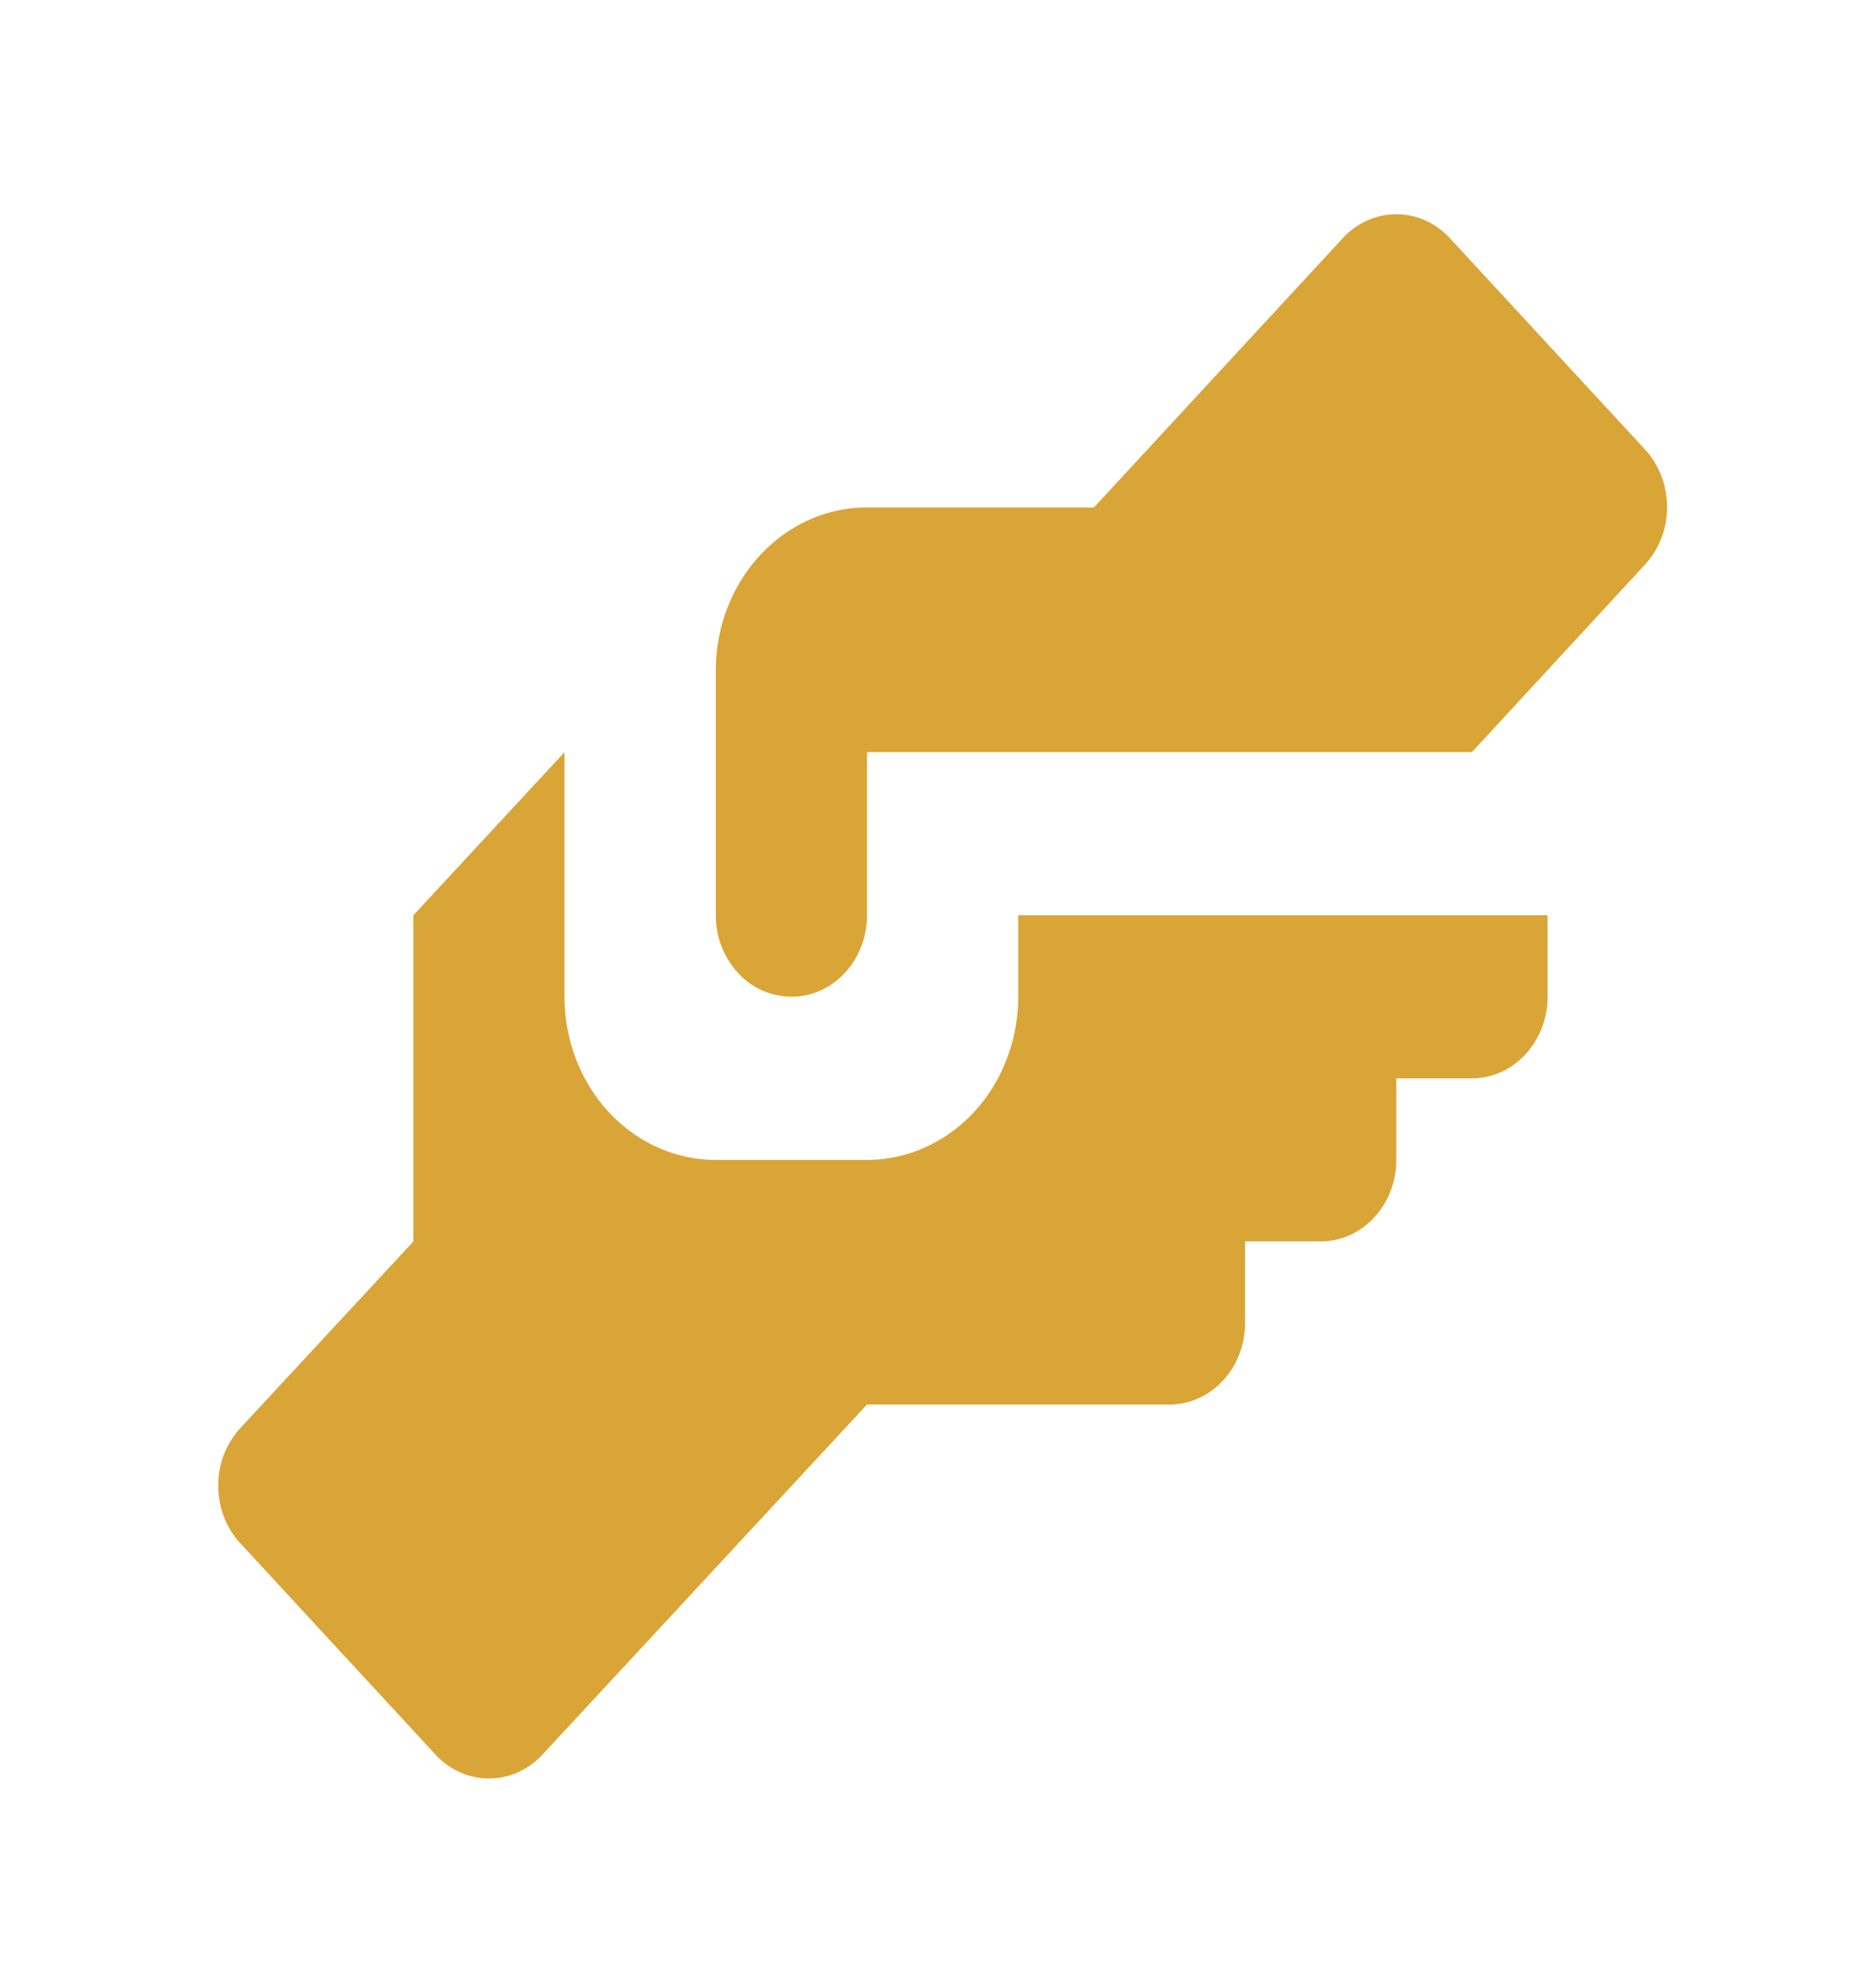 <svg width="51" height="54" fill="none" xmlns="http://www.w3.org/2000/svg"><path d="M23.57 13.799h6.167L36.5 6.48c.191-.207.418-.372.669-.485a1.927 1.927 0 0 1 1.581 0c.25.113.478.277.669.485l5.303 5.743c.383.416.598.978.598 1.564a2.31 2.31 0 0 1-.598 1.563l-4.707 5.1H23.57v4.435c0 .588-.216 1.152-.602 1.567-.385.416-.908.65-1.453.65a1.983 1.983 0 0 1-1.454-.65 2.309 2.309 0 0 1-.602-1.567v-6.653c0-1.176.433-2.304 1.204-3.135.771-.832 1.817-1.3 2.907-1.3ZM11.237 24.886v8.87L6.53 38.832a2.31 2.31 0 0 0-.598 1.563c0 .586.215 1.148.598 1.563l5.303 5.743c.191.208.419.373.67.486a1.927 1.927 0 0 0 1.58 0c.25-.113.478-.278.67-.486l8.817-9.512h8.223c.545 0 1.068-.234 1.453-.65.386-.415.602-.98.602-1.568v-2.217h2.056c.545 0 1.068-.233 1.453-.65.386-.415.602-.98.602-1.567V29.32h2.056c.545 0 1.068-.233 1.453-.65a2.31 2.31 0 0 0 .603-1.567v-2.217H27.68v2.217c0 1.176-.433 2.304-1.204 3.136-.77.831-1.816 1.299-2.907 1.299h-4.11c-1.091 0-2.137-.468-2.908-1.3-.77-.83-1.204-1.959-1.204-3.135v-6.652l-4.11 4.435Z" fill="#DAA537"/></svg>